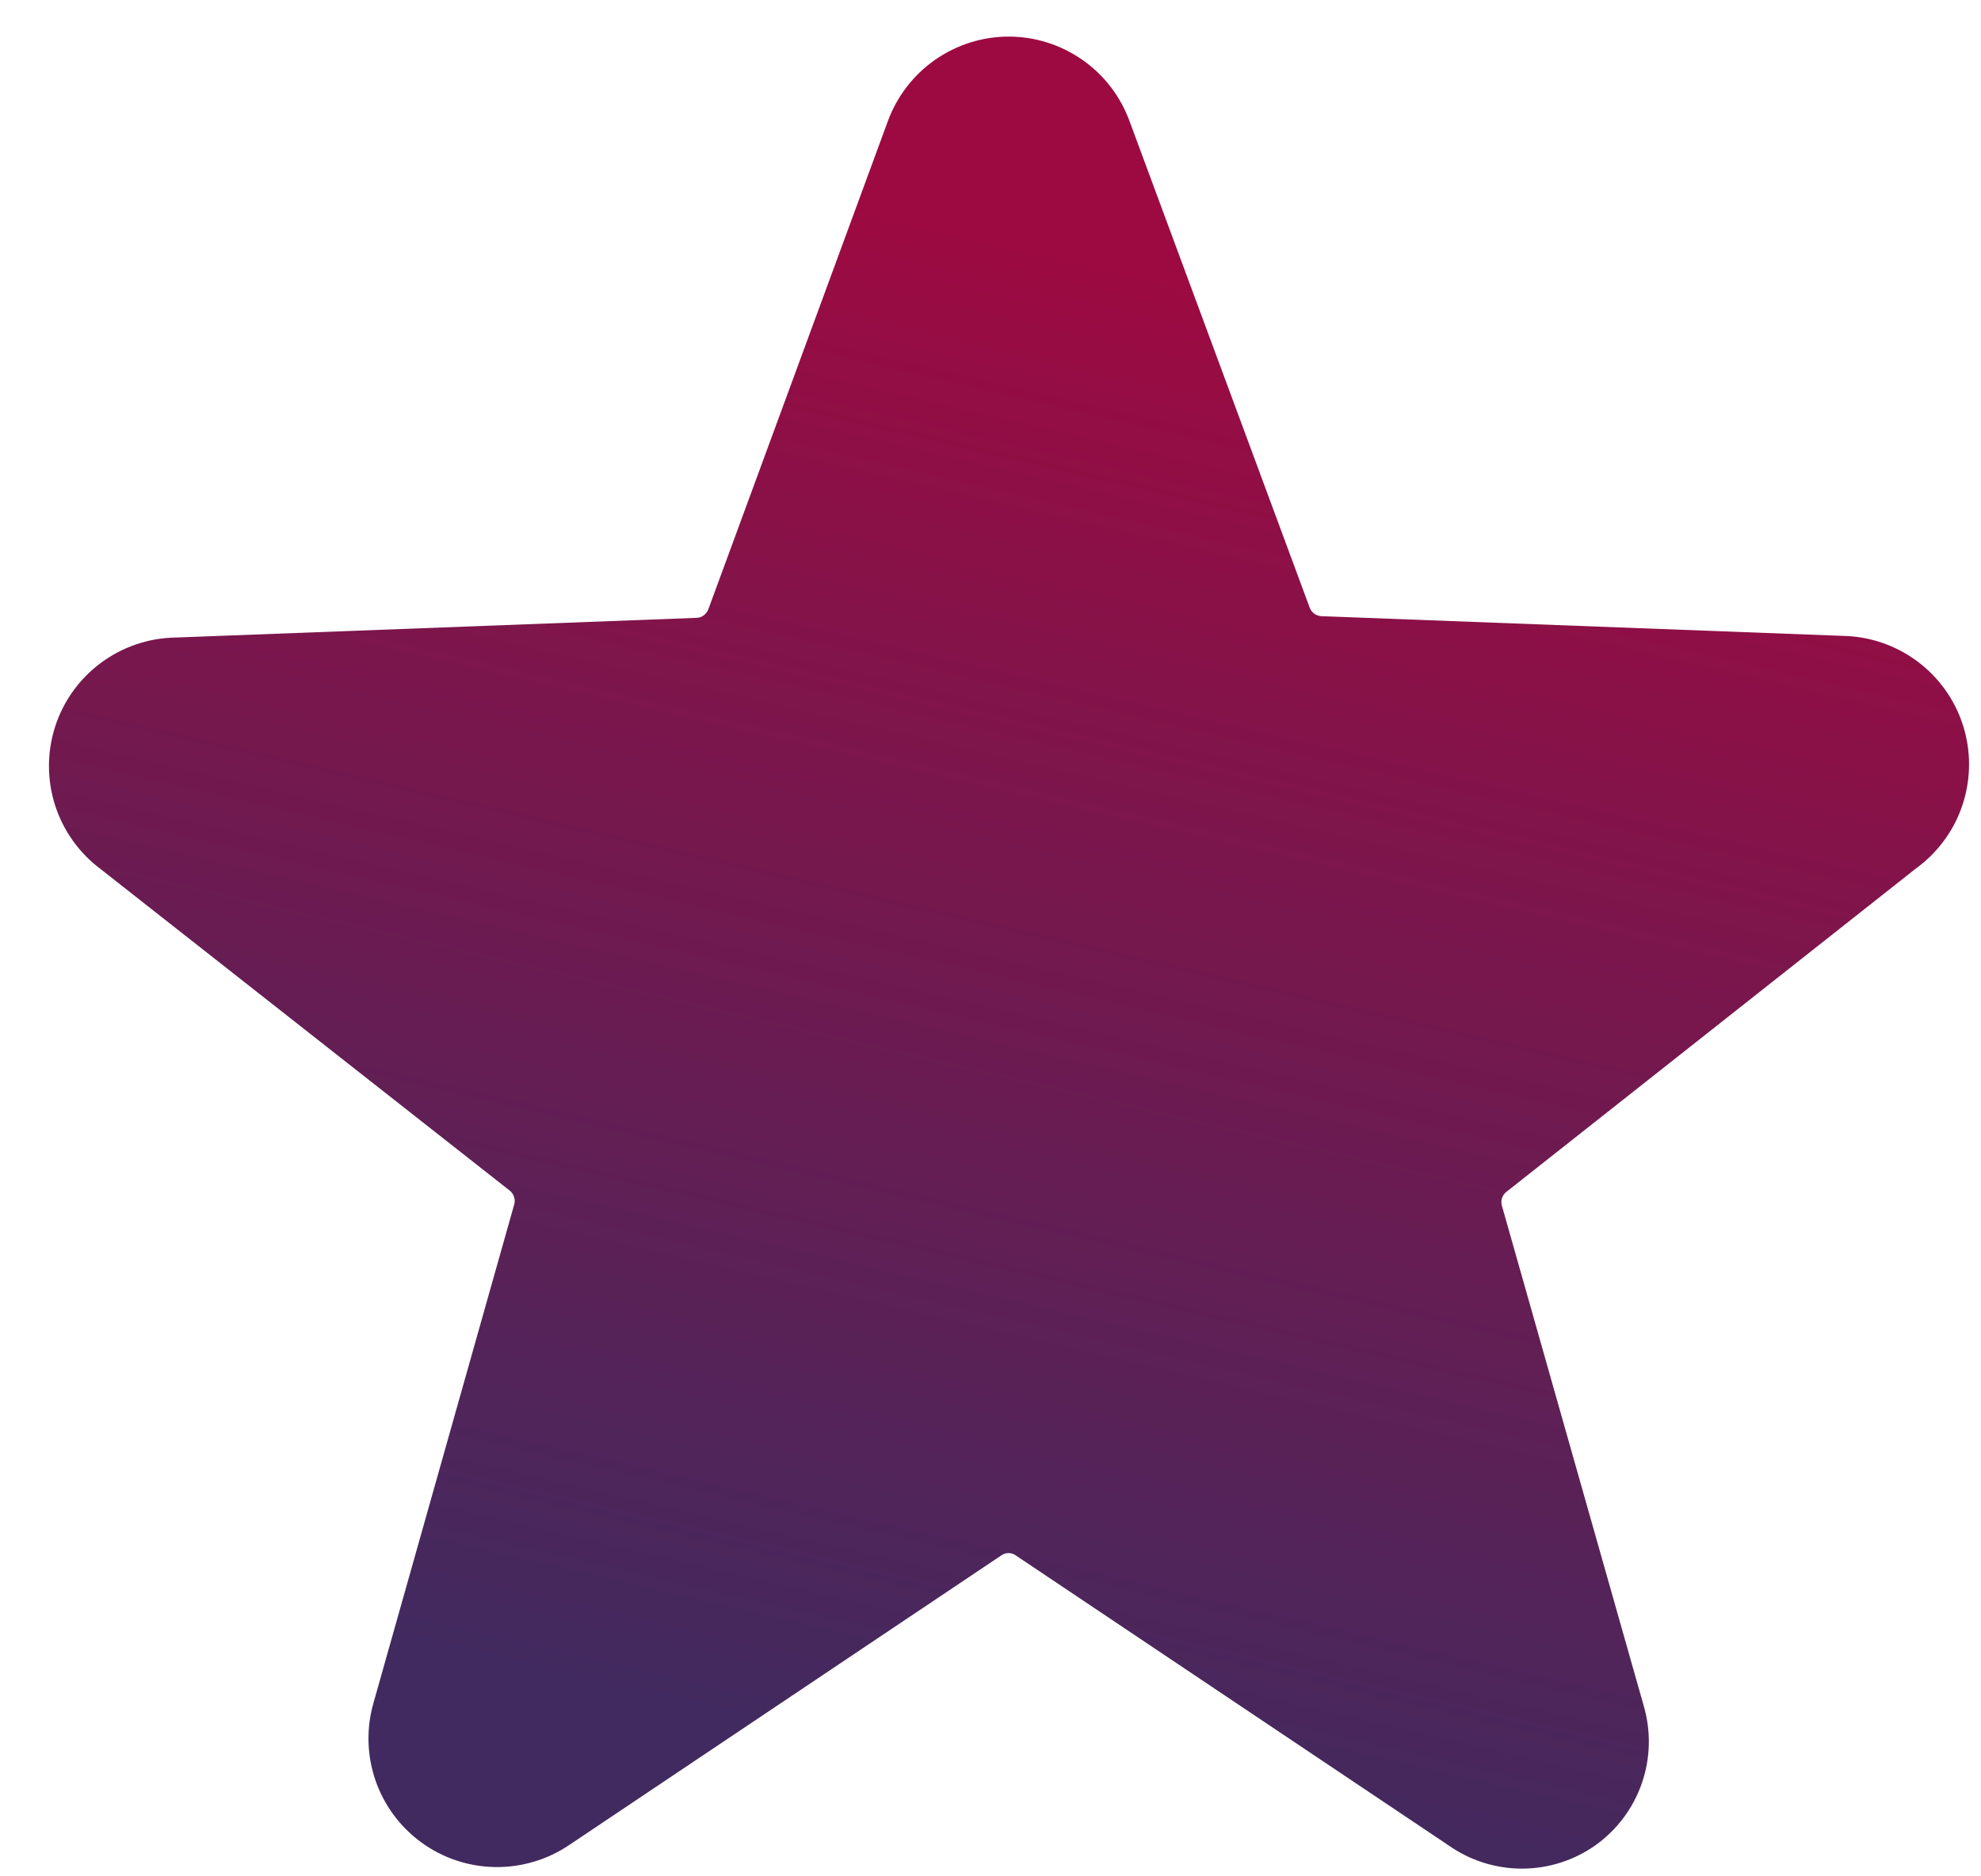 <svg fill="none" xmlns="http://www.w3.org/2000/svg" viewBox="0 0 19 18"><path d="M18.389 8.322c.206-.154.36-.368.438-.614.078-.245.078-.509-.001-.754-.079-.245-.233-.459-.44-.612-.207-.153-.457-.238-.714-.242l-5-.189c-.025-.002-.048-.01-.068-.025-.02-.015-.035-.035-.043-.058l-1.728-4.667c-.087-.237-.244-.442-.452-.587S9.928.351 9.675.351c-.253 0-.499.078-.707.223-.207.145-.365.35-.452.587L6.794 5.844c-.009.023-.024.043-.043.058-.02.015-.043.024-.068.025l-5 .189c-.257.004-.507.089-.714.242-.207.153-.361.367-.44.612-.079.245-.079.509-.001.754.078.245.232.46.438.614l3.922 3.083c.02.015.034.036.042.06.008.024.009.049.002.073l-1.35 4.783c-.07.244-.063.503.019.742.083.24.237.448.442.597.205.149.451.231.705.235.253.004.502-.07.712-.212l4.144-2.778c.02-.014.045-.022.069-.022.025 0 .049.007.069.022L13.889 17.7c.207.147.455.226.708.226.254 0 .501-.079.708-.226.205-.147.36-.355.442-.593.083-.239.089-.497.019-.74l-1.361-4.8c-.007-.024-.007-.05.001-.074.008-.024.023-.045.043-.06l3.939-3.111Z" fill="url(#a)"/><defs><linearGradient id="a" x1="-.217" y1="-.136" x2="-3.507" y2="14.026" gradientUnits="userSpaceOnUse"><stop stop-color="#9D0A41"/><stop offset="1" stop-color="#412A5F"/></linearGradient></defs></svg>